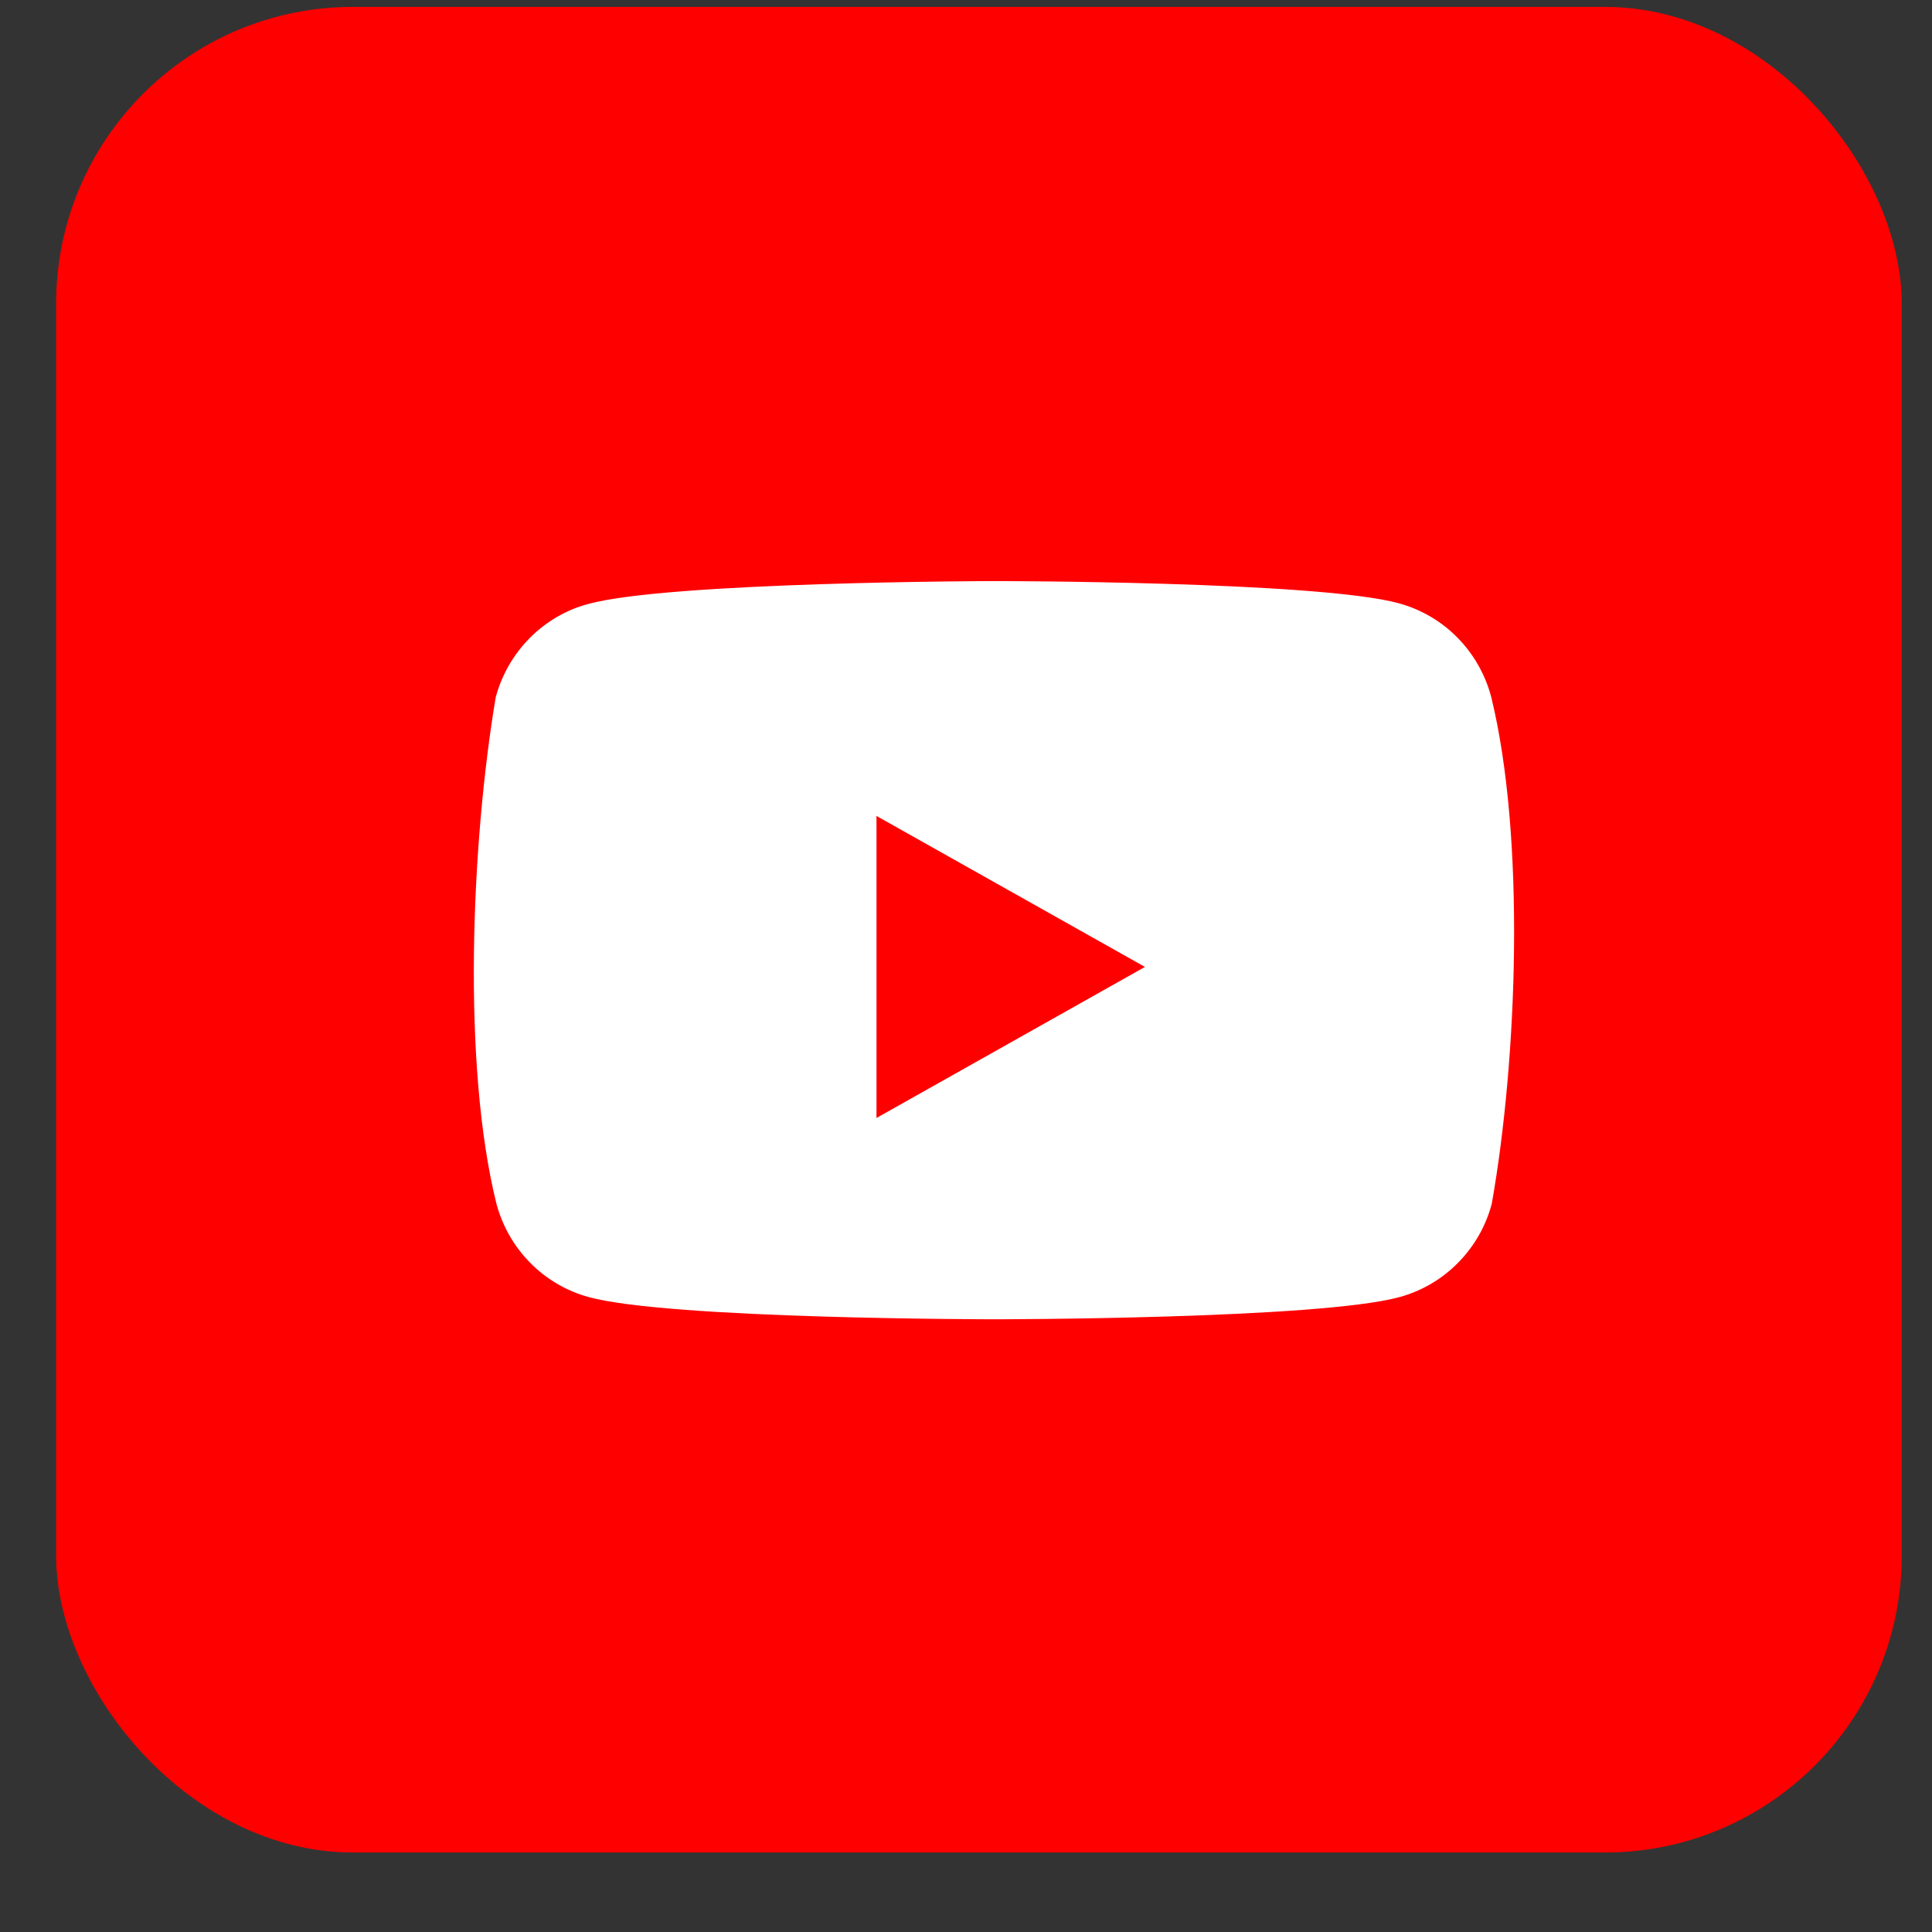 <svg width="21" height="21" viewBox="0 0 21 21" fill="none" xmlns="http://www.w3.org/2000/svg">
<rect x="0" y="0" width="21" height="21" fill="#333333" stroke="none"/>
<rect x="0.61" y="0.075" width="20.061" height="20.061" rx="3.226" fill="#FF0000"/>
<path fill-rule="evenodd" clip-rule="evenodd" d="M15.841 6.93C16.017 7.108 16.143 7.33 16.208 7.572V7.572C16.582 9.096 16.495 11.502 16.215 13.084C16.151 13.327 16.024 13.548 15.848 13.726C15.673 13.904 15.454 14.032 15.215 14.098C14.337 14.34 10.806 14.34 10.806 14.34C10.806 14.34 7.274 14.34 6.396 14.098C6.157 14.032 5.938 13.904 5.763 13.726C5.587 13.548 5.461 13.327 5.396 13.084C5.02 11.567 5.123 9.16 5.388 7.58C5.453 7.337 5.58 7.116 5.755 6.938C5.931 6.76 6.149 6.631 6.389 6.566C7.267 6.323 10.798 6.316 10.798 6.316C10.798 6.316 14.33 6.316 15.207 6.558C15.447 6.624 15.666 6.752 15.841 6.93ZM12.445 10.51L9.527 12.152L9.527 8.869L12.445 10.51Z" fill="white"/>
</svg>
